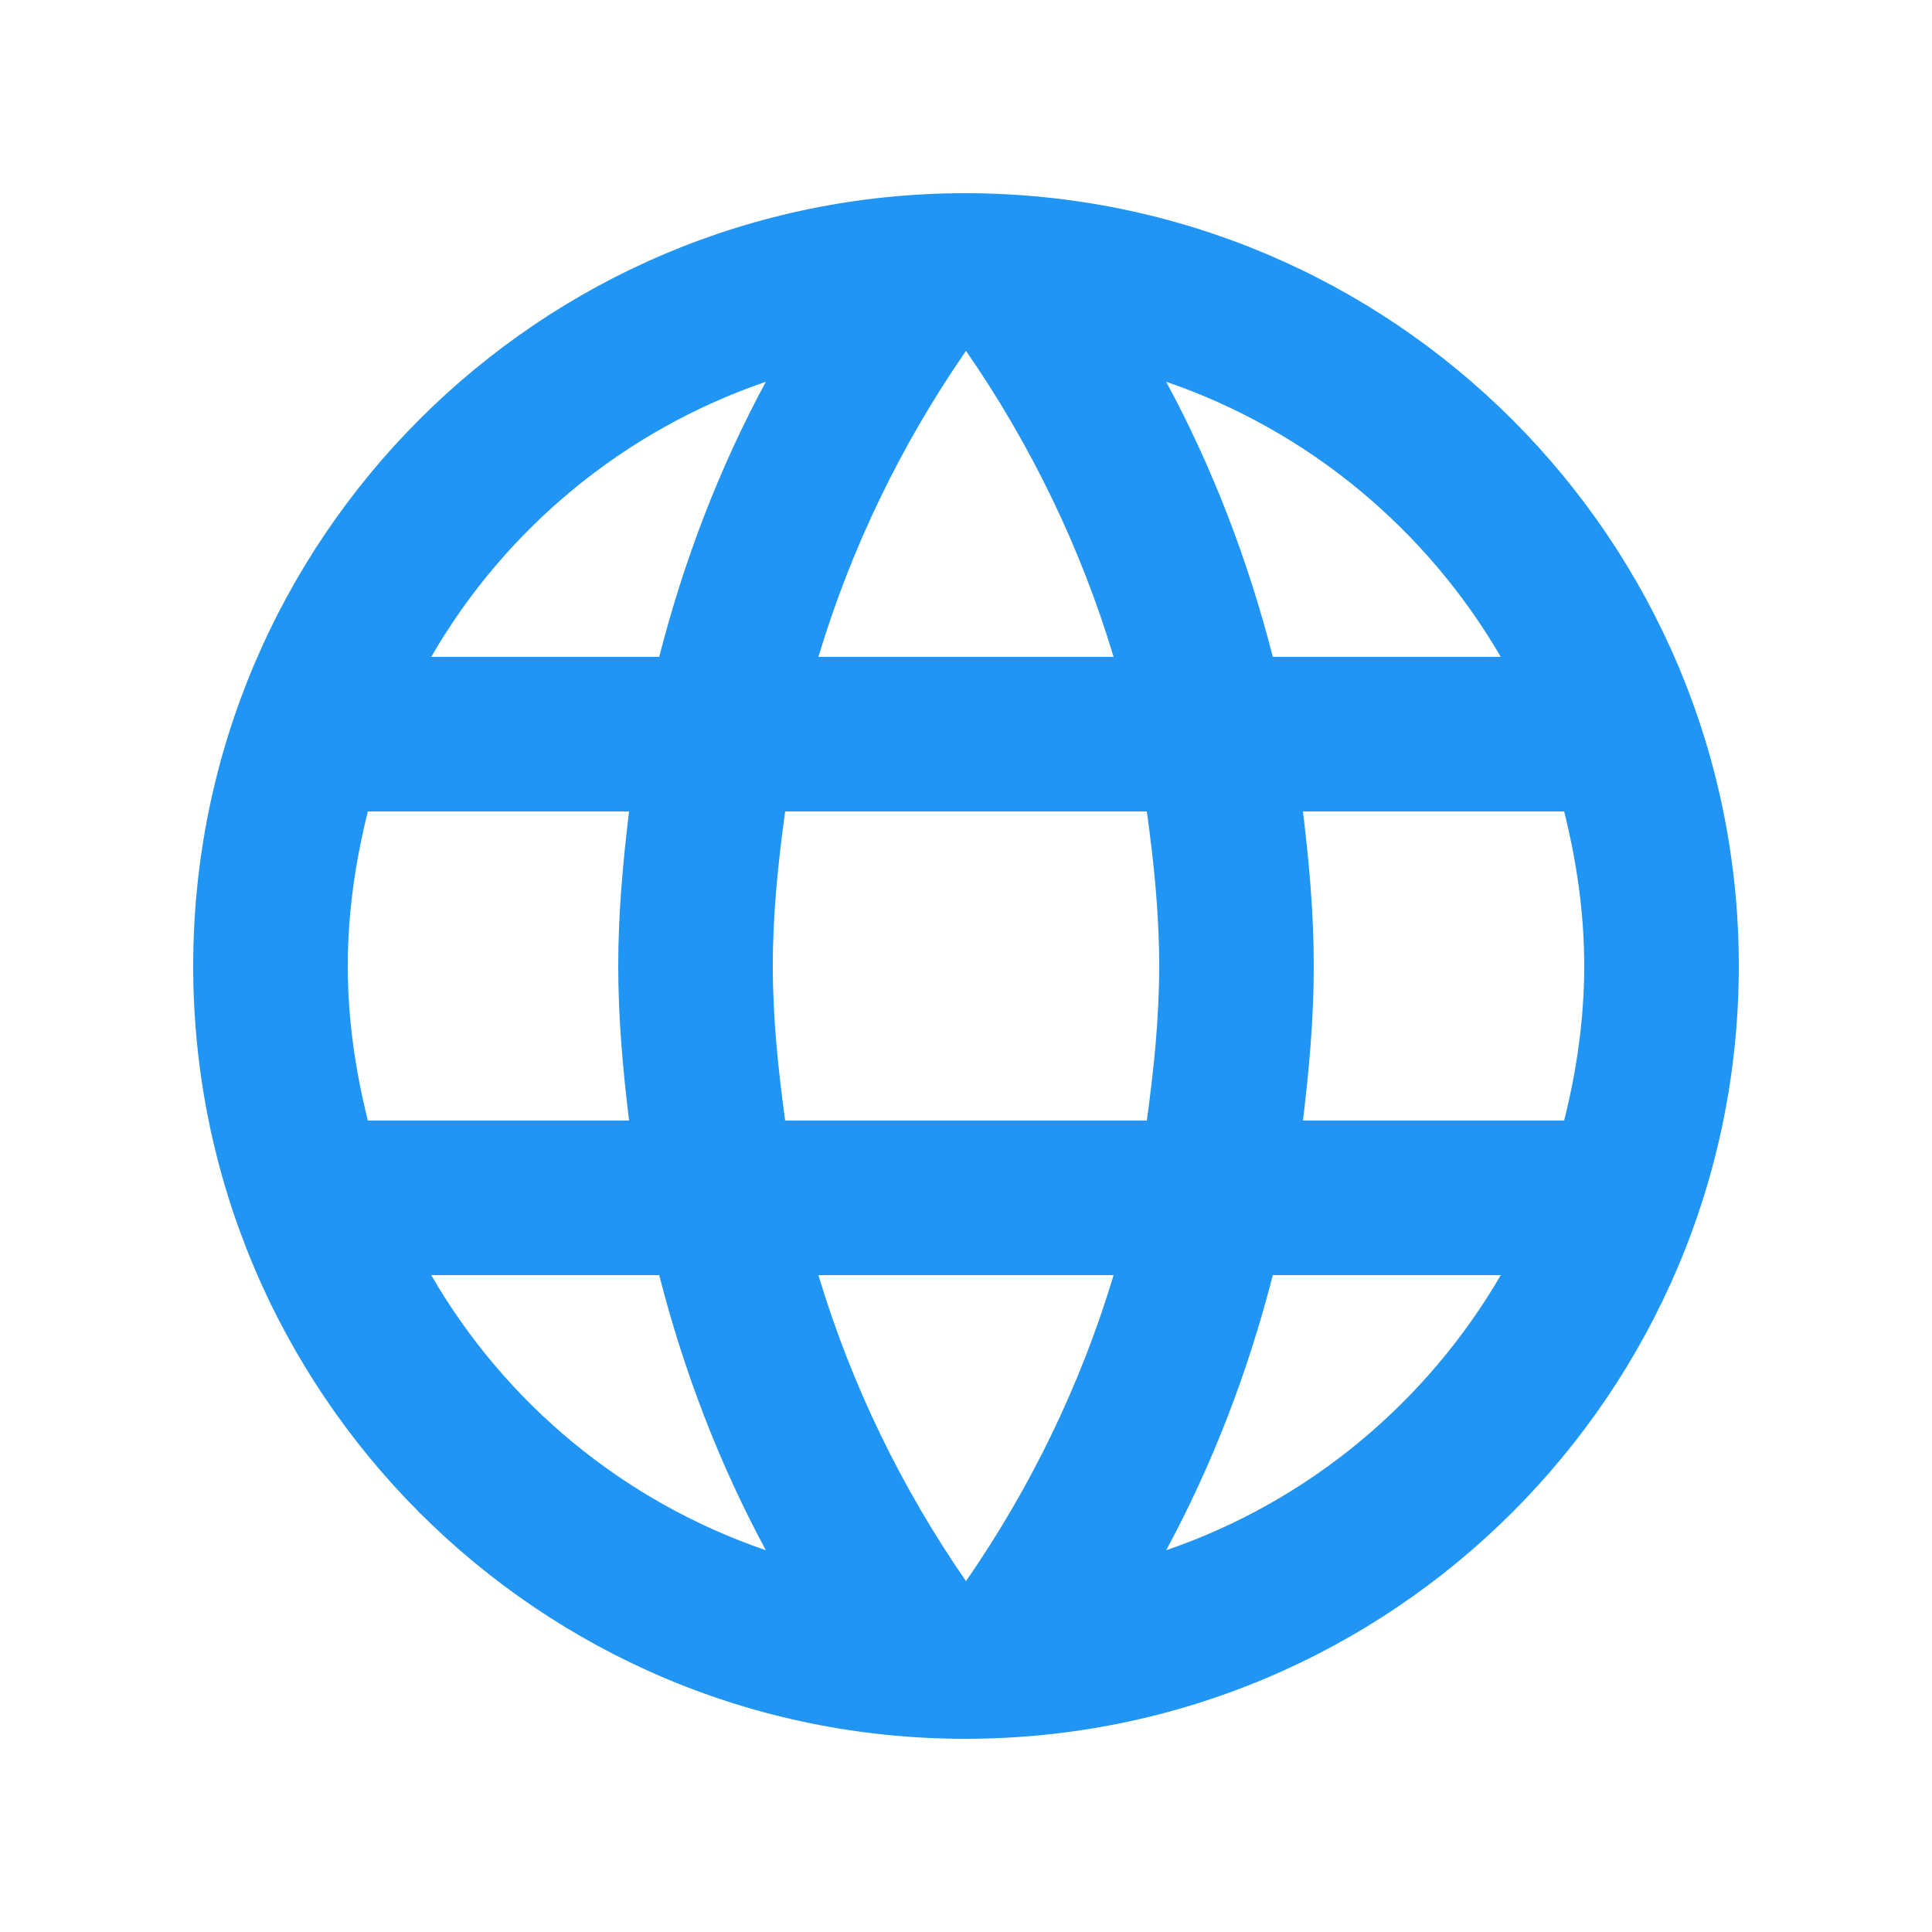 <svg width="20" height="20" viewBox="0 0 20 20" fill="none" xmlns="http://www.w3.org/2000/svg">
<path d="M9.992 2C5.576 2 2 5.584 2 10C2 14.416 5.576 18 9.992 18C14.416 18 18 14.416 18 10C18 5.584 14.416 2 9.992 2ZM15.536 6.8H13.176C12.92 5.8 12.552 4.84 12.072 3.952C13.544 4.456 14.768 5.48 15.536 6.8ZM10 3.632C10.664 4.592 11.184 5.656 11.528 6.8H8.472C8.816 5.656 9.336 4.592 10 3.632ZM3.808 11.6C3.68 11.088 3.6 10.552 3.6 10C3.6 9.448 3.68 8.912 3.808 8.4H6.512C6.448 8.928 6.4 9.456 6.4 10C6.4 10.544 6.448 11.072 6.512 11.6H3.808ZM4.464 13.2H6.824C7.08 14.2 7.448 15.16 7.928 16.048C6.456 15.544 5.232 14.528 4.464 13.2ZM6.824 6.8H4.464C5.232 5.472 6.456 4.456 7.928 3.952C7.448 4.84 7.08 5.8 6.824 6.8ZM10 16.368C9.336 15.408 8.816 14.344 8.472 13.2H11.528C11.184 14.344 10.664 15.408 10 16.368ZM11.872 11.6H8.128C8.056 11.072 8 10.544 8 10C8 9.456 8.056 8.92 8.128 8.4H11.872C11.944 8.92 12 9.456 12 10C12 10.544 11.944 11.072 11.872 11.6ZM12.072 16.048C12.552 15.16 12.92 14.2 13.176 13.2H15.536C14.768 14.52 13.544 15.544 12.072 16.048ZM13.488 11.6C13.552 11.072 13.6 10.544 13.6 10C13.6 9.456 13.552 8.928 13.488 8.4H16.192C16.32 8.912 16.4 9.448 16.4 10C16.4 10.552 16.32 11.088 16.192 11.6H13.488Z" fill="#2095F3"/>
</svg>

